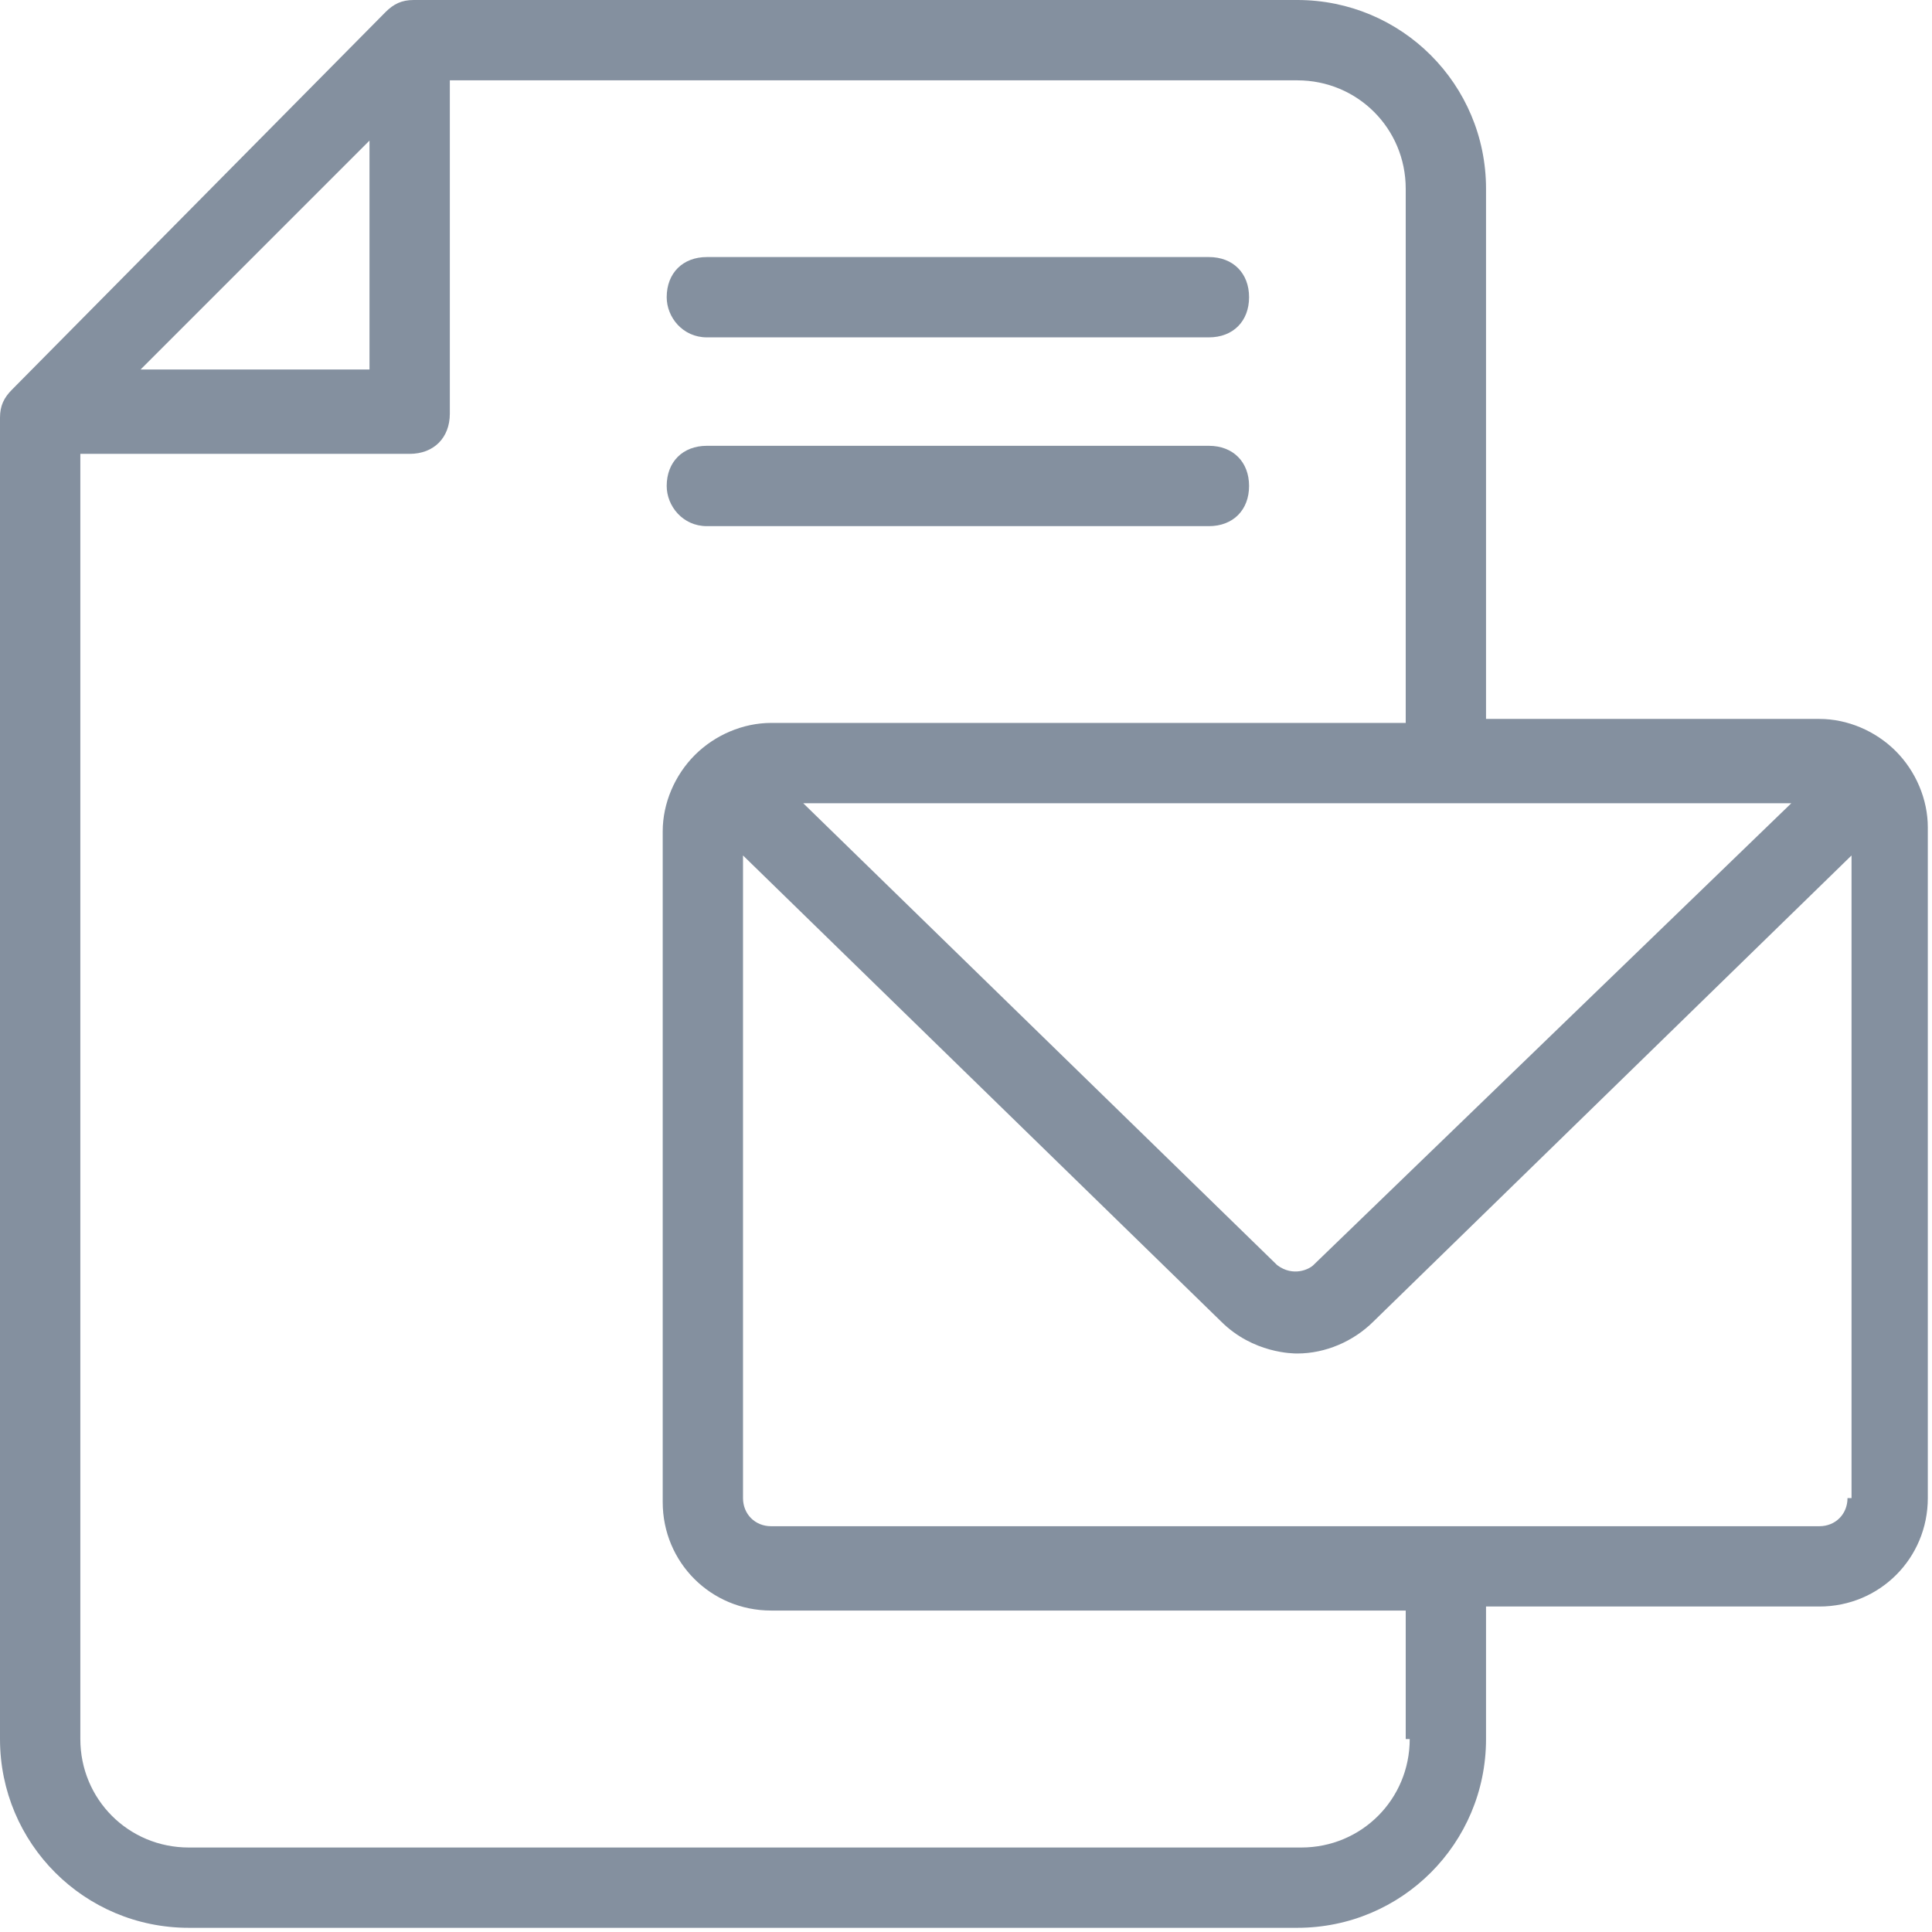 <svg width="60" height="60" viewBox="0 0 60 60" fill="none" xmlns="http://www.w3.org/2000/svg">
<path d="M58.873 23.325C58.249 22.701 57.376 22.327 56.503 22.327H46.15V5.862C46.15 2.619 43.531 0 40.288 0H12.847C12.473 0 12.224 0.125 11.974 0.374L0.374 12.099C0.125 12.348 0 12.598 0 12.972V54.008C0 57.251 2.619 59.87 5.862 59.87H40.288C43.531 59.87 46.15 57.251 46.15 54.008V49.892H56.503C58.374 49.892 59.87 48.395 59.87 46.524V25.694C59.87 24.821 59.496 23.948 58.873 23.325ZM55.63 24.946L40.787 39.29C40.662 39.415 40.163 39.664 39.664 39.29L24.946 24.946H55.63ZM11.475 4.366V11.475H4.366L11.475 4.366ZM43.78 54.008C43.78 55.879 42.283 57.376 40.413 57.376H5.862C3.991 57.376 2.495 55.879 2.495 54.008V14.095H12.723C13.471 14.095 13.97 13.596 13.97 12.847V2.495H40.288C42.159 2.495 43.656 3.991 43.656 5.862V22.451H23.948C23.075 22.451 22.202 22.826 21.578 23.449C20.955 24.073 20.581 24.946 20.581 25.819V46.649C20.581 48.52 22.077 50.017 23.948 50.017H43.656V54.008H43.78ZM57.376 46.524C57.376 47.023 57.002 47.398 56.503 47.398H23.948C23.449 47.398 23.075 47.023 23.075 46.524V26.567L37.918 41.036C38.916 42.034 40.163 42.034 40.288 42.034C41.161 42.034 42.034 41.66 42.658 41.036L57.501 26.567V46.524H57.376Z" fill="#0A2240" fill-opacity="0.5"/>
<path d="M21.952 10.477H37.544C38.292 10.477 38.791 9.978 38.791 9.23C38.791 8.482 38.292 7.983 37.544 7.983H21.952C21.204 7.983 20.705 8.482 20.705 9.23C20.705 9.854 21.204 10.477 21.952 10.477Z" fill="#0A2240" fill-opacity="0.5"/>
<path d="M21.952 16.34H37.544C38.292 16.34 38.791 15.841 38.791 15.092C38.791 14.344 38.292 13.845 37.544 13.845H21.952C21.204 13.845 20.705 14.344 20.705 15.092C20.705 15.716 21.204 16.34 21.952 16.34Z" fill="#0A2240" fill-opacity="0.5"/>
</svg>
